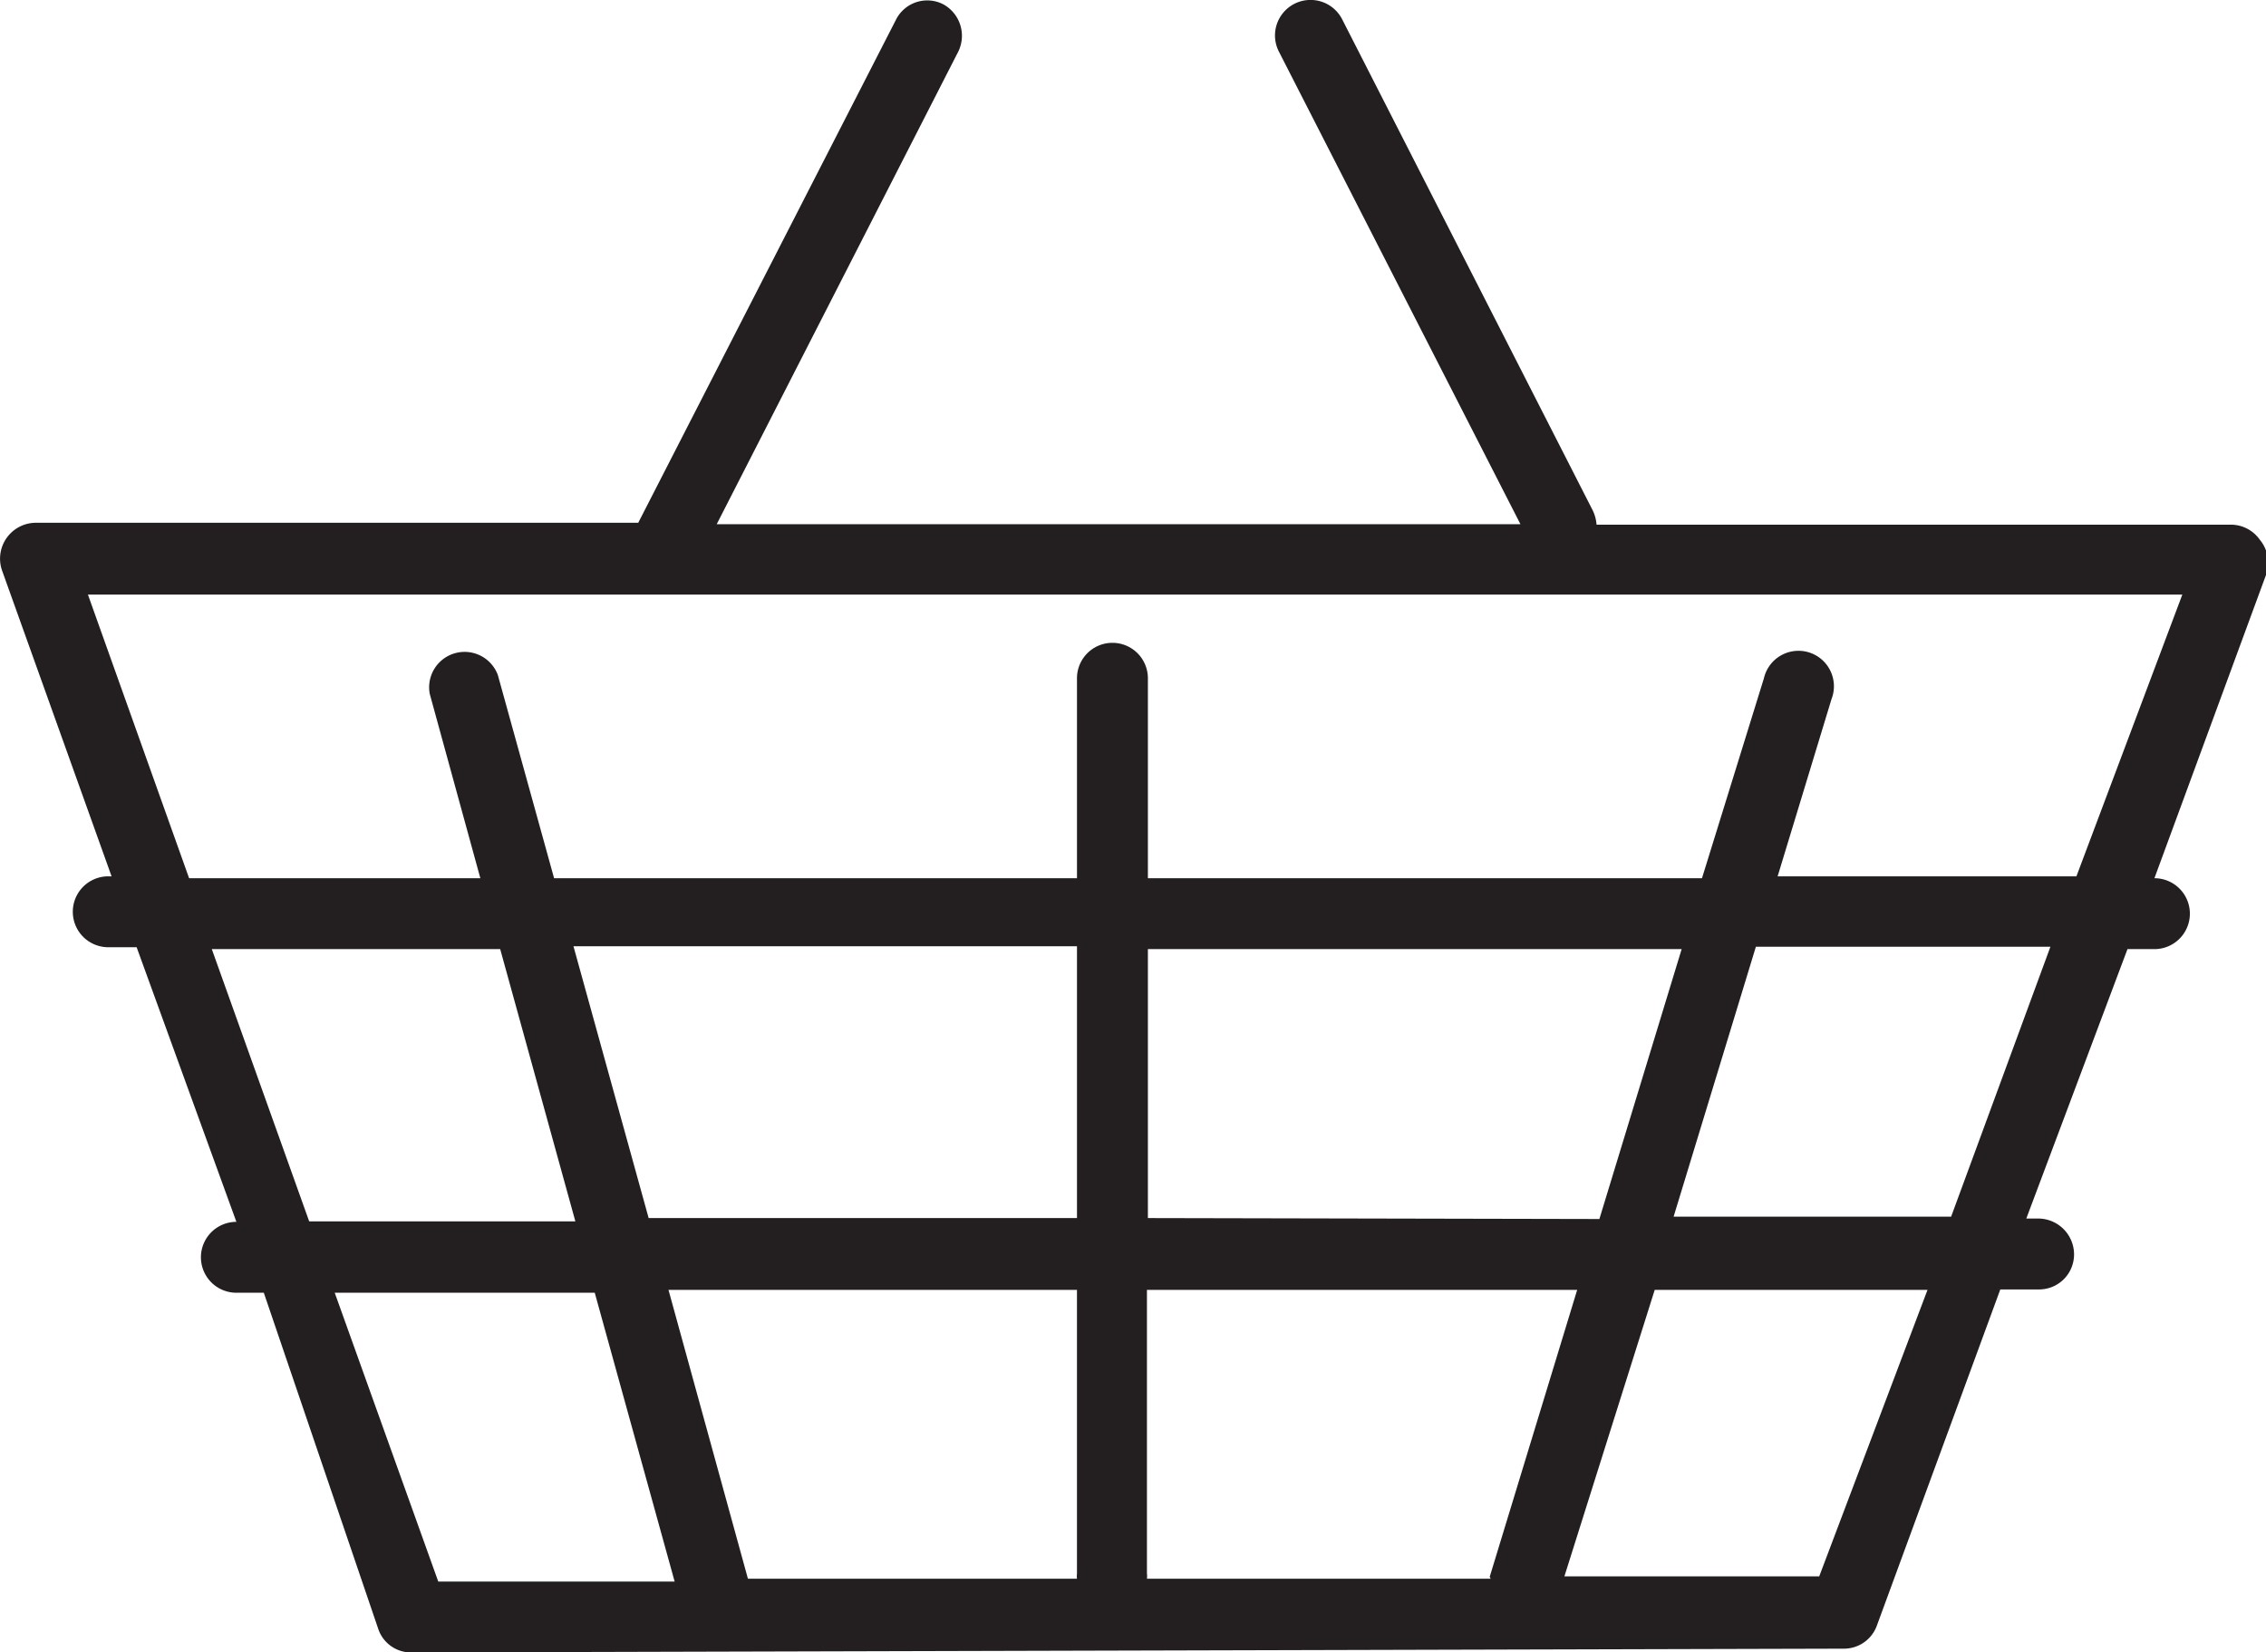 <svg xmlns="http://www.w3.org/2000/svg" viewBox="0 0 47.93 34.96"><defs><style>.cls-1{fill:#231f20;}</style></defs><title>Zasób 149</title><g id="Warstwa_2" data-name="Warstwa 2"><g id="Warstwa_1-2" data-name="Warstwa 1"><path class="cls-1" d="M47.8,11.42a.75.75,0,0,0-.62-.32H33.77a.84.84,0,0,0-.08-.3L28.39.41a.75.75,0,0,0-1.34.68l5.11,10h-17l5.11-10a.76.76,0,0,0-.32-1,.74.74,0,0,0-1,.33L13.5,11.06a.06.06,0,0,1,0,0H.75a.76.76,0,0,0-.71,1l2.32,6.48H2.29a.75.75,0,1,0,0,1.5h.6L5,25.85h0a.75.75,0,0,0,0,1.5h.58L8,34.46a.73.73,0,0,0,.7.5h0L39,34.88a.74.74,0,0,0,.7-.49l2.61-7.11h.81a.74.74,0,0,0,.75-.75.76.76,0,0,0-.75-.75h-.26L45,20.08h.57a.75.75,0,0,0,0-1.5h0l2.38-6.47A.77.77,0,0,0,47.8,11.42ZM4.48,20.08h6.1l1.59,5.76H6.54ZM31.53,33.4l-7.27,0a.45.45,0,0,0,0-.11v-6l9.1,0-1.85,6.07Zm-15.71,0-1.68-6.11,8.64,0v6a.43.43,0,0,0,0,.11Zm8.46-7.63V20.08H35.57l-1.74,5.71Zm-1.5,0-9.06,0-1.59-5.75H22.78ZM7.08,27.35l5.5,0,1.69,6.11-5,0Zm31.4,6H33.09L35,27.29h5.77Zm2.79-7.61H35.4l1.74-5.71h6.23Zm2.65-7.2H37.6l1.14-3.75a.75.75,0,1,0-1.43-.44L36,18.58H24.28V14.35a.75.75,0,0,0-1.5,0v4.23H11.72l-1.19-4.3a.75.75,0,0,0-1.44.4l1.07,3.9H4l-2.14-6h44.3Z"/></g></g></svg>